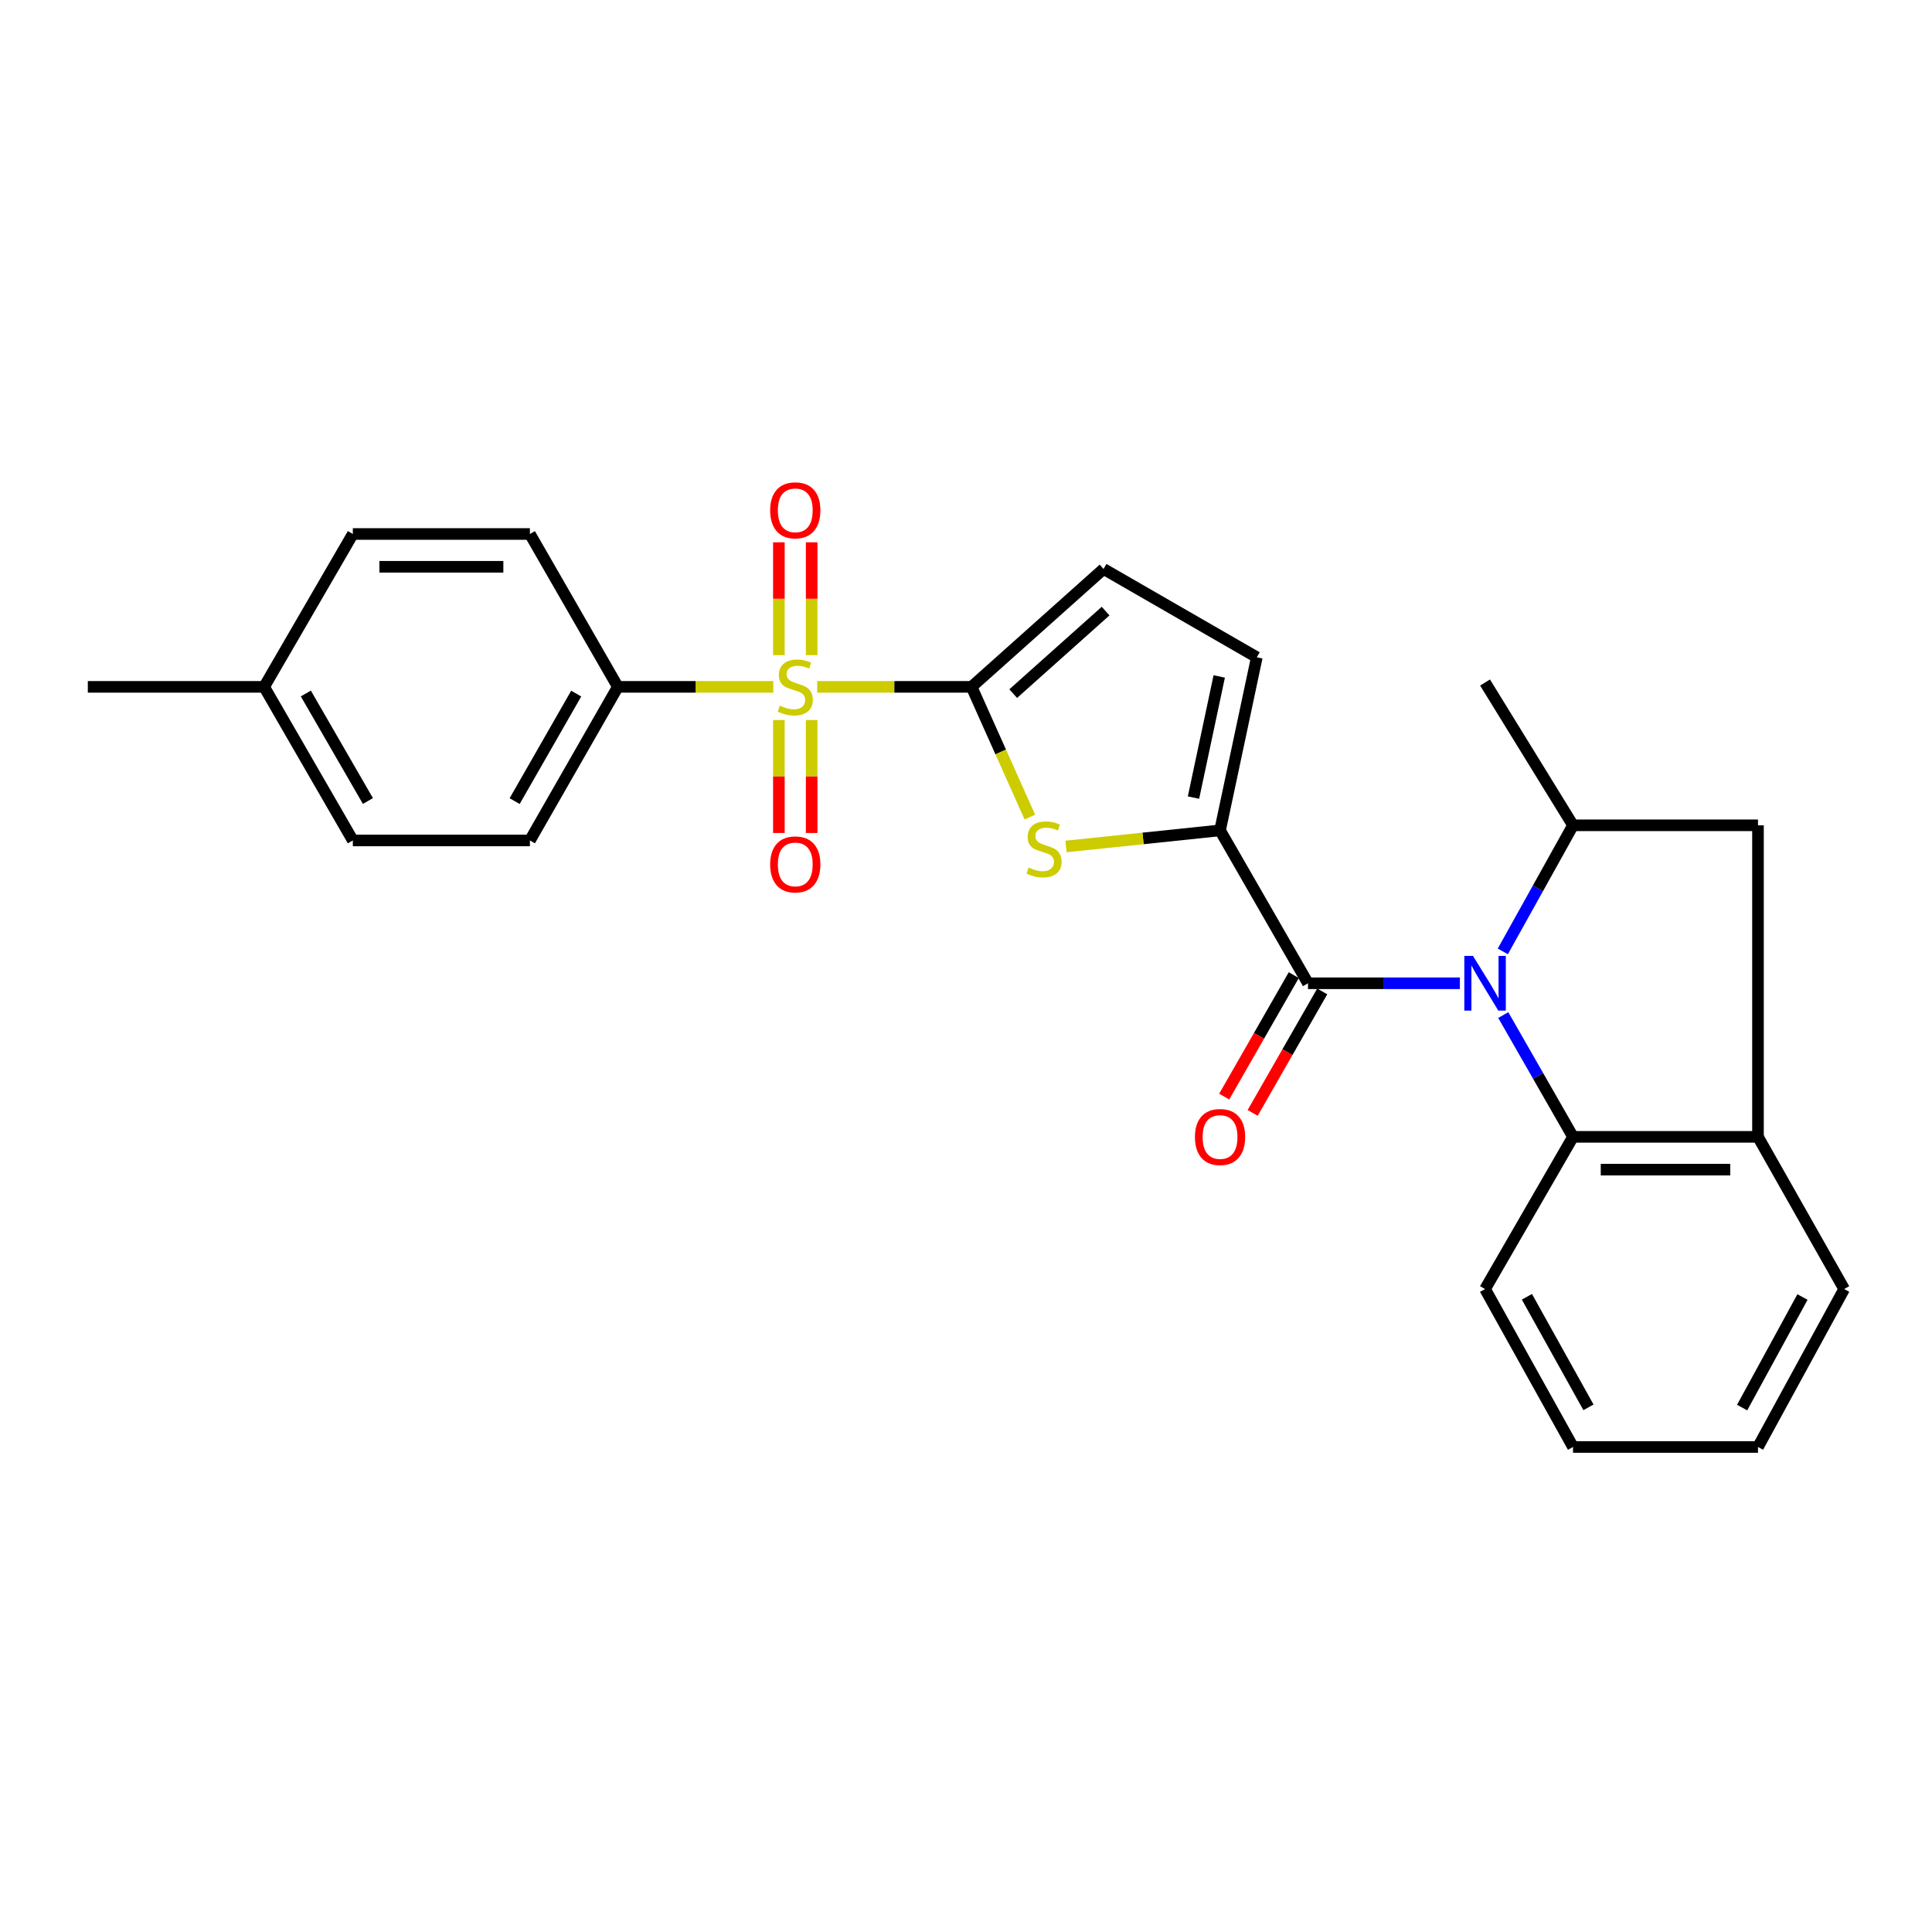 <?xml version='1.0' encoding='iso-8859-1'?>
<svg version='1.1' baseProfile='full'
              xmlns='http://www.w3.org/2000/svg'
                      xmlns:rdkit='http://www.rdkit.org/xml'
                      xmlns:xlink='http://www.w3.org/1999/xlink'
                  xml:space='preserve'
width='1000px' height='1000px' viewBox='0 0 1000 1000'>
<!-- END OF HEADER -->
<rect style='opacity:1.0;fill:#FFFFFF;stroke:none' width='1000' height='1000' x='0' y='0'> </rect>
<path class='bond-1' d='M 422.99,355.516 L 462.938,355.516' style='fill:none;fill-rule:evenodd;stroke:#CCCC00;stroke-width:6px;stroke-linecap:butt;stroke-linejoin:miter;stroke-opacity:1' />
<path class='bond-1' d='M 462.938,355.516 L 502.885,355.516' style='fill:none;fill-rule:evenodd;stroke:#000000;stroke-width:6px;stroke-linecap:butt;stroke-linejoin:miter;stroke-opacity:1' />
<path class='bond-11' d='M 400.253,355.516 L 360.026,355.516' style='fill:none;fill-rule:evenodd;stroke:#CCCC00;stroke-width:6px;stroke-linecap:butt;stroke-linejoin:miter;stroke-opacity:1' />
<path class='bond-11' d='M 360.026,355.516 L 319.798,355.516' style='fill:none;fill-rule:evenodd;stroke:#000000;stroke-width:6px;stroke-linecap:butt;stroke-linejoin:miter;stroke-opacity:1' />
<path class='bond-12' d='M 403.144,372.691 L 403.144,401.921' style='fill:none;fill-rule:evenodd;stroke:#CCCC00;stroke-width:6px;stroke-linecap:butt;stroke-linejoin:miter;stroke-opacity:1' />
<path class='bond-12' d='M 403.144,401.921 L 403.144,431.151' style='fill:none;fill-rule:evenodd;stroke:#FF0000;stroke-width:6px;stroke-linecap:butt;stroke-linejoin:miter;stroke-opacity:1' />
<path class='bond-12' d='M 420.114,372.691 L 420.114,401.921' style='fill:none;fill-rule:evenodd;stroke:#CCCC00;stroke-width:6px;stroke-linecap:butt;stroke-linejoin:miter;stroke-opacity:1' />
<path class='bond-12' d='M 420.114,401.921 L 420.114,431.151' style='fill:none;fill-rule:evenodd;stroke:#FF0000;stroke-width:6px;stroke-linecap:butt;stroke-linejoin:miter;stroke-opacity:1' />
<path class='bond-13' d='M 420.114,339.109 L 420.114,309.904' style='fill:none;fill-rule:evenodd;stroke:#CCCC00;stroke-width:6px;stroke-linecap:butt;stroke-linejoin:miter;stroke-opacity:1' />
<path class='bond-13' d='M 420.114,309.904 L 420.114,280.698' style='fill:none;fill-rule:evenodd;stroke:#FF0000;stroke-width:6px;stroke-linecap:butt;stroke-linejoin:miter;stroke-opacity:1' />
<path class='bond-13' d='M 403.144,339.109 L 403.144,309.904' style='fill:none;fill-rule:evenodd;stroke:#CCCC00;stroke-width:6px;stroke-linecap:butt;stroke-linejoin:miter;stroke-opacity:1' />
<path class='bond-13' d='M 403.144,309.904 L 403.144,280.698' style='fill:none;fill-rule:evenodd;stroke:#FF0000;stroke-width:6px;stroke-linecap:butt;stroke-linejoin:miter;stroke-opacity:1' />
<path class='bond-0' d='M 755.636,508.942 L 716.326,508.942' style='fill:none;fill-rule:evenodd;stroke:#0000FF;stroke-width:6px;stroke-linecap:butt;stroke-linejoin:miter;stroke-opacity:1' />
<path class='bond-0' d='M 716.326,508.942 L 677.015,508.942' style='fill:none;fill-rule:evenodd;stroke:#000000;stroke-width:6px;stroke-linecap:butt;stroke-linejoin:miter;stroke-opacity:1' />
<path class='bond-5' d='M 777.853,492.442 L 796.02,459.811' style='fill:none;fill-rule:evenodd;stroke:#0000FF;stroke-width:6px;stroke-linecap:butt;stroke-linejoin:miter;stroke-opacity:1' />
<path class='bond-5' d='M 796.02,459.811 L 814.187,427.18' style='fill:none;fill-rule:evenodd;stroke:#000000;stroke-width:6px;stroke-linecap:butt;stroke-linejoin:miter;stroke-opacity:1' />
<path class='bond-6' d='M 778.088,525.392 L 796.137,556.911' style='fill:none;fill-rule:evenodd;stroke:#0000FF;stroke-width:6px;stroke-linecap:butt;stroke-linejoin:miter;stroke-opacity:1' />
<path class='bond-6' d='M 796.137,556.911 L 814.187,588.431' style='fill:none;fill-rule:evenodd;stroke:#000000;stroke-width:6px;stroke-linecap:butt;stroke-linejoin:miter;stroke-opacity:1' />
<path class='bond-4' d='M 502.885,355.516 L 517.968,389.212' style='fill:none;fill-rule:evenodd;stroke:#000000;stroke-width:6px;stroke-linecap:butt;stroke-linejoin:miter;stroke-opacity:1' />
<path class='bond-4' d='M 517.968,389.212 L 533.052,422.908' style='fill:none;fill-rule:evenodd;stroke:#CCCC00;stroke-width:6px;stroke-linecap:butt;stroke-linejoin:miter;stroke-opacity:1' />
<path class='bond-7' d='M 502.885,355.516 L 571.193,294.496' style='fill:none;fill-rule:evenodd;stroke:#000000;stroke-width:6px;stroke-linecap:butt;stroke-linejoin:miter;stroke-opacity:1' />
<path class='bond-7' d='M 524.437,359.019 L 572.253,316.305' style='fill:none;fill-rule:evenodd;stroke:#000000;stroke-width:6px;stroke-linecap:butt;stroke-linejoin:miter;stroke-opacity:1' />
<path class='bond-2' d='M 677.015,508.942 L 631.496,429.801' style='fill:none;fill-rule:evenodd;stroke:#000000;stroke-width:6px;stroke-linecap:butt;stroke-linejoin:miter;stroke-opacity:1' />
<path class='bond-14' d='M 669.652,504.725 L 651.648,536.165' style='fill:none;fill-rule:evenodd;stroke:#000000;stroke-width:6px;stroke-linecap:butt;stroke-linejoin:miter;stroke-opacity:1' />
<path class='bond-14' d='M 651.648,536.165 L 633.644,567.604' style='fill:none;fill-rule:evenodd;stroke:#FF0000;stroke-width:6px;stroke-linecap:butt;stroke-linejoin:miter;stroke-opacity:1' />
<path class='bond-14' d='M 684.379,513.158 L 666.375,544.598' style='fill:none;fill-rule:evenodd;stroke:#000000;stroke-width:6px;stroke-linecap:butt;stroke-linejoin:miter;stroke-opacity:1' />
<path class='bond-14' d='M 666.375,544.598 L 648.371,576.038' style='fill:none;fill-rule:evenodd;stroke:#FF0000;stroke-width:6px;stroke-linecap:butt;stroke-linejoin:miter;stroke-opacity:1' />
<path class='bond-3' d='M 631.496,429.801 L 591.633,433.968' style='fill:none;fill-rule:evenodd;stroke:#000000;stroke-width:6px;stroke-linecap:butt;stroke-linejoin:miter;stroke-opacity:1' />
<path class='bond-3' d='M 591.633,433.968 L 551.77,438.135' style='fill:none;fill-rule:evenodd;stroke:#CCCC00;stroke-width:6px;stroke-linecap:butt;stroke-linejoin:miter;stroke-opacity:1' />
<path class='bond-26' d='M 631.496,429.801 L 650.522,340.214' style='fill:none;fill-rule:evenodd;stroke:#000000;stroke-width:6px;stroke-linecap:butt;stroke-linejoin:miter;stroke-opacity:1' />
<path class='bond-26' d='M 617.749,412.837 L 631.068,350.126' style='fill:none;fill-rule:evenodd;stroke:#000000;stroke-width:6px;stroke-linecap:butt;stroke-linejoin:miter;stroke-opacity:1' />
<path class='bond-10' d='M 814.187,427.18 L 909.931,427.18' style='fill:none;fill-rule:evenodd;stroke:#000000;stroke-width:6px;stroke-linecap:butt;stroke-linejoin:miter;stroke-opacity:1' />
<path class='bond-20' d='M 814.187,427.18 L 768.667,353.272' style='fill:none;fill-rule:evenodd;stroke:#000000;stroke-width:6px;stroke-linecap:butt;stroke-linejoin:miter;stroke-opacity:1' />
<path class='bond-9' d='M 814.187,588.431 L 909.931,588.431' style='fill:none;fill-rule:evenodd;stroke:#000000;stroke-width:6px;stroke-linecap:butt;stroke-linejoin:miter;stroke-opacity:1' />
<path class='bond-9' d='M 828.549,605.402 L 895.569,605.402' style='fill:none;fill-rule:evenodd;stroke:#000000;stroke-width:6px;stroke-linecap:butt;stroke-linejoin:miter;stroke-opacity:1' />
<path class='bond-21' d='M 814.187,588.431 L 768.667,667.204' style='fill:none;fill-rule:evenodd;stroke:#000000;stroke-width:6px;stroke-linecap:butt;stroke-linejoin:miter;stroke-opacity:1' />
<path class='bond-8' d='M 571.193,294.496 L 650.522,340.214' style='fill:none;fill-rule:evenodd;stroke:#000000;stroke-width:6px;stroke-linecap:butt;stroke-linejoin:miter;stroke-opacity:1' />
<path class='bond-22' d='M 909.931,588.431 L 954.545,667.204' style='fill:none;fill-rule:evenodd;stroke:#000000;stroke-width:6px;stroke-linecap:butt;stroke-linejoin:miter;stroke-opacity:1' />
<path class='bond-28' d='M 909.931,588.431 L 909.931,427.18' style='fill:none;fill-rule:evenodd;stroke:#000000;stroke-width:6px;stroke-linecap:butt;stroke-linejoin:miter;stroke-opacity:1' />
<path class='bond-15' d='M 319.798,355.516 L 274.278,435.015' style='fill:none;fill-rule:evenodd;stroke:#000000;stroke-width:6px;stroke-linecap:butt;stroke-linejoin:miter;stroke-opacity:1' />
<path class='bond-15' d='M 298.242,359.008 L 266.379,414.657' style='fill:none;fill-rule:evenodd;stroke:#000000;stroke-width:6px;stroke-linecap:butt;stroke-linejoin:miter;stroke-opacity:1' />
<path class='bond-16' d='M 319.798,355.516 L 274.278,276.394' style='fill:none;fill-rule:evenodd;stroke:#000000;stroke-width:6px;stroke-linecap:butt;stroke-linejoin:miter;stroke-opacity:1' />
<path class='bond-17' d='M 274.278,435.015 L 182.626,435.015' style='fill:none;fill-rule:evenodd;stroke:#000000;stroke-width:6px;stroke-linecap:butt;stroke-linejoin:miter;stroke-opacity:1' />
<path class='bond-18' d='M 274.278,276.394 L 182.626,276.394' style='fill:none;fill-rule:evenodd;stroke:#000000;stroke-width:6px;stroke-linecap:butt;stroke-linejoin:miter;stroke-opacity:1' />
<path class='bond-18' d='M 260.53,293.365 L 196.374,293.365' style='fill:none;fill-rule:evenodd;stroke:#000000;stroke-width:6px;stroke-linecap:butt;stroke-linejoin:miter;stroke-opacity:1' />
<path class='bond-27' d='M 182.626,435.015 L 136.72,355.516' style='fill:none;fill-rule:evenodd;stroke:#000000;stroke-width:6px;stroke-linecap:butt;stroke-linejoin:miter;stroke-opacity:1' />
<path class='bond-27' d='M 190.437,414.603 L 158.303,358.954' style='fill:none;fill-rule:evenodd;stroke:#000000;stroke-width:6px;stroke-linecap:butt;stroke-linejoin:miter;stroke-opacity:1' />
<path class='bond-19' d='M 182.626,276.394 L 136.72,355.516' style='fill:none;fill-rule:evenodd;stroke:#000000;stroke-width:6px;stroke-linecap:butt;stroke-linejoin:miter;stroke-opacity:1' />
<path class='bond-23' d='M 136.72,355.516 L 45.455,355.516' style='fill:none;fill-rule:evenodd;stroke:#000000;stroke-width:6px;stroke-linecap:butt;stroke-linejoin:miter;stroke-opacity:1' />
<path class='bond-24' d='M 768.667,667.204 L 814.187,748.957' style='fill:none;fill-rule:evenodd;stroke:#000000;stroke-width:6px;stroke-linecap:butt;stroke-linejoin:miter;stroke-opacity:1' />
<path class='bond-24' d='M 790.323,671.211 L 822.186,728.438' style='fill:none;fill-rule:evenodd;stroke:#000000;stroke-width:6px;stroke-linecap:butt;stroke-linejoin:miter;stroke-opacity:1' />
<path class='bond-29' d='M 954.545,667.204 L 909.931,748.957' style='fill:none;fill-rule:evenodd;stroke:#000000;stroke-width:6px;stroke-linecap:butt;stroke-linejoin:miter;stroke-opacity:1' />
<path class='bond-29' d='M 932.956,671.337 L 901.726,728.564' style='fill:none;fill-rule:evenodd;stroke:#000000;stroke-width:6px;stroke-linecap:butt;stroke-linejoin:miter;stroke-opacity:1' />
<path class='bond-25' d='M 814.187,748.957 L 909.931,748.957' style='fill:none;fill-rule:evenodd;stroke:#000000;stroke-width:6px;stroke-linecap:butt;stroke-linejoin:miter;stroke-opacity:1' />
<path  class='atom-0' d='M 403.629 365.236
Q 403.949 365.356, 405.269 365.916
Q 406.589 366.476, 408.029 366.836
Q 409.509 367.156, 410.949 367.156
Q 413.629 367.156, 415.189 365.876
Q 416.749 364.556, 416.749 362.276
Q 416.749 360.716, 415.949 359.756
Q 415.189 358.796, 413.989 358.276
Q 412.789 357.756, 410.789 357.156
Q 408.269 356.396, 406.749 355.676
Q 405.269 354.956, 404.189 353.436
Q 403.149 351.916, 403.149 349.356
Q 403.149 345.796, 405.549 343.596
Q 407.989 341.396, 412.789 341.396
Q 416.069 341.396, 419.789 342.956
L 418.869 346.036
Q 415.469 344.636, 412.909 344.636
Q 410.149 344.636, 408.629 345.796
Q 407.109 346.916, 407.149 348.876
Q 407.149 350.396, 407.909 351.316
Q 408.709 352.236, 409.829 352.756
Q 410.989 353.276, 412.909 353.876
Q 415.469 354.676, 416.989 355.476
Q 418.509 356.276, 419.589 357.916
Q 420.709 359.516, 420.709 362.276
Q 420.709 366.196, 418.069 368.316
Q 415.469 370.396, 411.109 370.396
Q 408.589 370.396, 406.669 369.836
Q 404.789 369.316, 402.549 368.396
L 403.629 365.236
' fill='#CCCC00'/>
<path  class='atom-1' d='M 762.407 494.782
L 771.687 509.782
Q 772.607 511.262, 774.087 513.942
Q 775.567 516.622, 775.647 516.782
L 775.647 494.782
L 779.407 494.782
L 779.407 523.102
L 775.527 523.102
L 765.567 506.702
Q 764.407 504.782, 763.167 502.582
Q 761.967 500.382, 761.607 499.702
L 761.607 523.102
L 757.927 523.102
L 757.927 494.782
L 762.407 494.782
' fill='#0000FF'/>
<path  class='atom-5' d='M 532.4 449.043
Q 532.72 449.163, 534.04 449.723
Q 535.36 450.283, 536.8 450.643
Q 538.28 450.963, 539.72 450.963
Q 542.4 450.963, 543.96 449.683
Q 545.52 448.363, 545.52 446.083
Q 545.52 444.523, 544.72 443.563
Q 543.96 442.603, 542.76 442.083
Q 541.56 441.563, 539.56 440.963
Q 537.04 440.203, 535.52 439.483
Q 534.04 438.763, 532.96 437.243
Q 531.92 435.723, 531.92 433.163
Q 531.92 429.603, 534.32 427.403
Q 536.76 425.203, 541.56 425.203
Q 544.84 425.203, 548.56 426.763
L 547.64 429.843
Q 544.24 428.443, 541.68 428.443
Q 538.92 428.443, 537.4 429.603
Q 535.88 430.723, 535.92 432.683
Q 535.92 434.203, 536.68 435.123
Q 537.48 436.043, 538.6 436.563
Q 539.76 437.083, 541.68 437.683
Q 544.24 438.483, 545.76 439.283
Q 547.28 440.083, 548.36 441.723
Q 549.48 443.323, 549.48 446.083
Q 549.48 450.003, 546.84 452.123
Q 544.24 454.203, 539.88 454.203
Q 537.36 454.203, 535.44 453.643
Q 533.56 453.123, 531.32 452.203
L 532.4 449.043
' fill='#CCCC00'/>
<path  class='atom-13' d='M 398.629 447.417
Q 398.629 440.617, 401.989 436.817
Q 405.349 433.017, 411.629 433.017
Q 417.909 433.017, 421.269 436.817
Q 424.629 440.617, 424.629 447.417
Q 424.629 454.297, 421.229 458.217
Q 417.829 462.097, 411.629 462.097
Q 405.389 462.097, 401.989 458.217
Q 398.629 454.337, 398.629 447.417
M 411.629 458.897
Q 415.949 458.897, 418.269 456.017
Q 420.629 453.097, 420.629 447.417
Q 420.629 441.857, 418.269 439.057
Q 415.949 436.217, 411.629 436.217
Q 407.309 436.217, 404.949 439.017
Q 402.629 441.817, 402.629 447.417
Q 402.629 453.137, 404.949 456.017
Q 407.309 458.897, 411.629 458.897
' fill='#FF0000'/>
<path  class='atom-14' d='M 398.629 264.142
Q 398.629 257.342, 401.989 253.542
Q 405.349 249.742, 411.629 249.742
Q 417.909 249.742, 421.269 253.542
Q 424.629 257.342, 424.629 264.142
Q 424.629 271.022, 421.229 274.942
Q 417.829 278.822, 411.629 278.822
Q 405.389 278.822, 401.989 274.942
Q 398.629 271.062, 398.629 264.142
M 411.629 275.622
Q 415.949 275.622, 418.269 272.742
Q 420.629 269.822, 420.629 264.142
Q 420.629 258.582, 418.269 255.782
Q 415.949 252.942, 411.629 252.942
Q 407.309 252.942, 404.949 255.742
Q 402.629 258.542, 402.629 264.142
Q 402.629 269.862, 404.949 272.742
Q 407.309 275.622, 411.629 275.622
' fill='#FF0000'/>
<path  class='atom-15' d='M 618.496 588.511
Q 618.496 581.711, 621.856 577.911
Q 625.216 574.111, 631.496 574.111
Q 637.776 574.111, 641.136 577.911
Q 644.496 581.711, 644.496 588.511
Q 644.496 595.391, 641.096 599.311
Q 637.696 603.191, 631.496 603.191
Q 625.256 603.191, 621.856 599.311
Q 618.496 595.431, 618.496 588.511
M 631.496 599.991
Q 635.816 599.991, 638.136 597.111
Q 640.496 594.191, 640.496 588.511
Q 640.496 582.951, 638.136 580.151
Q 635.816 577.311, 631.496 577.311
Q 627.176 577.311, 624.816 580.111
Q 622.496 582.911, 622.496 588.511
Q 622.496 594.231, 624.816 597.111
Q 627.176 599.991, 631.496 599.991
' fill='#FF0000'/>
</svg>
